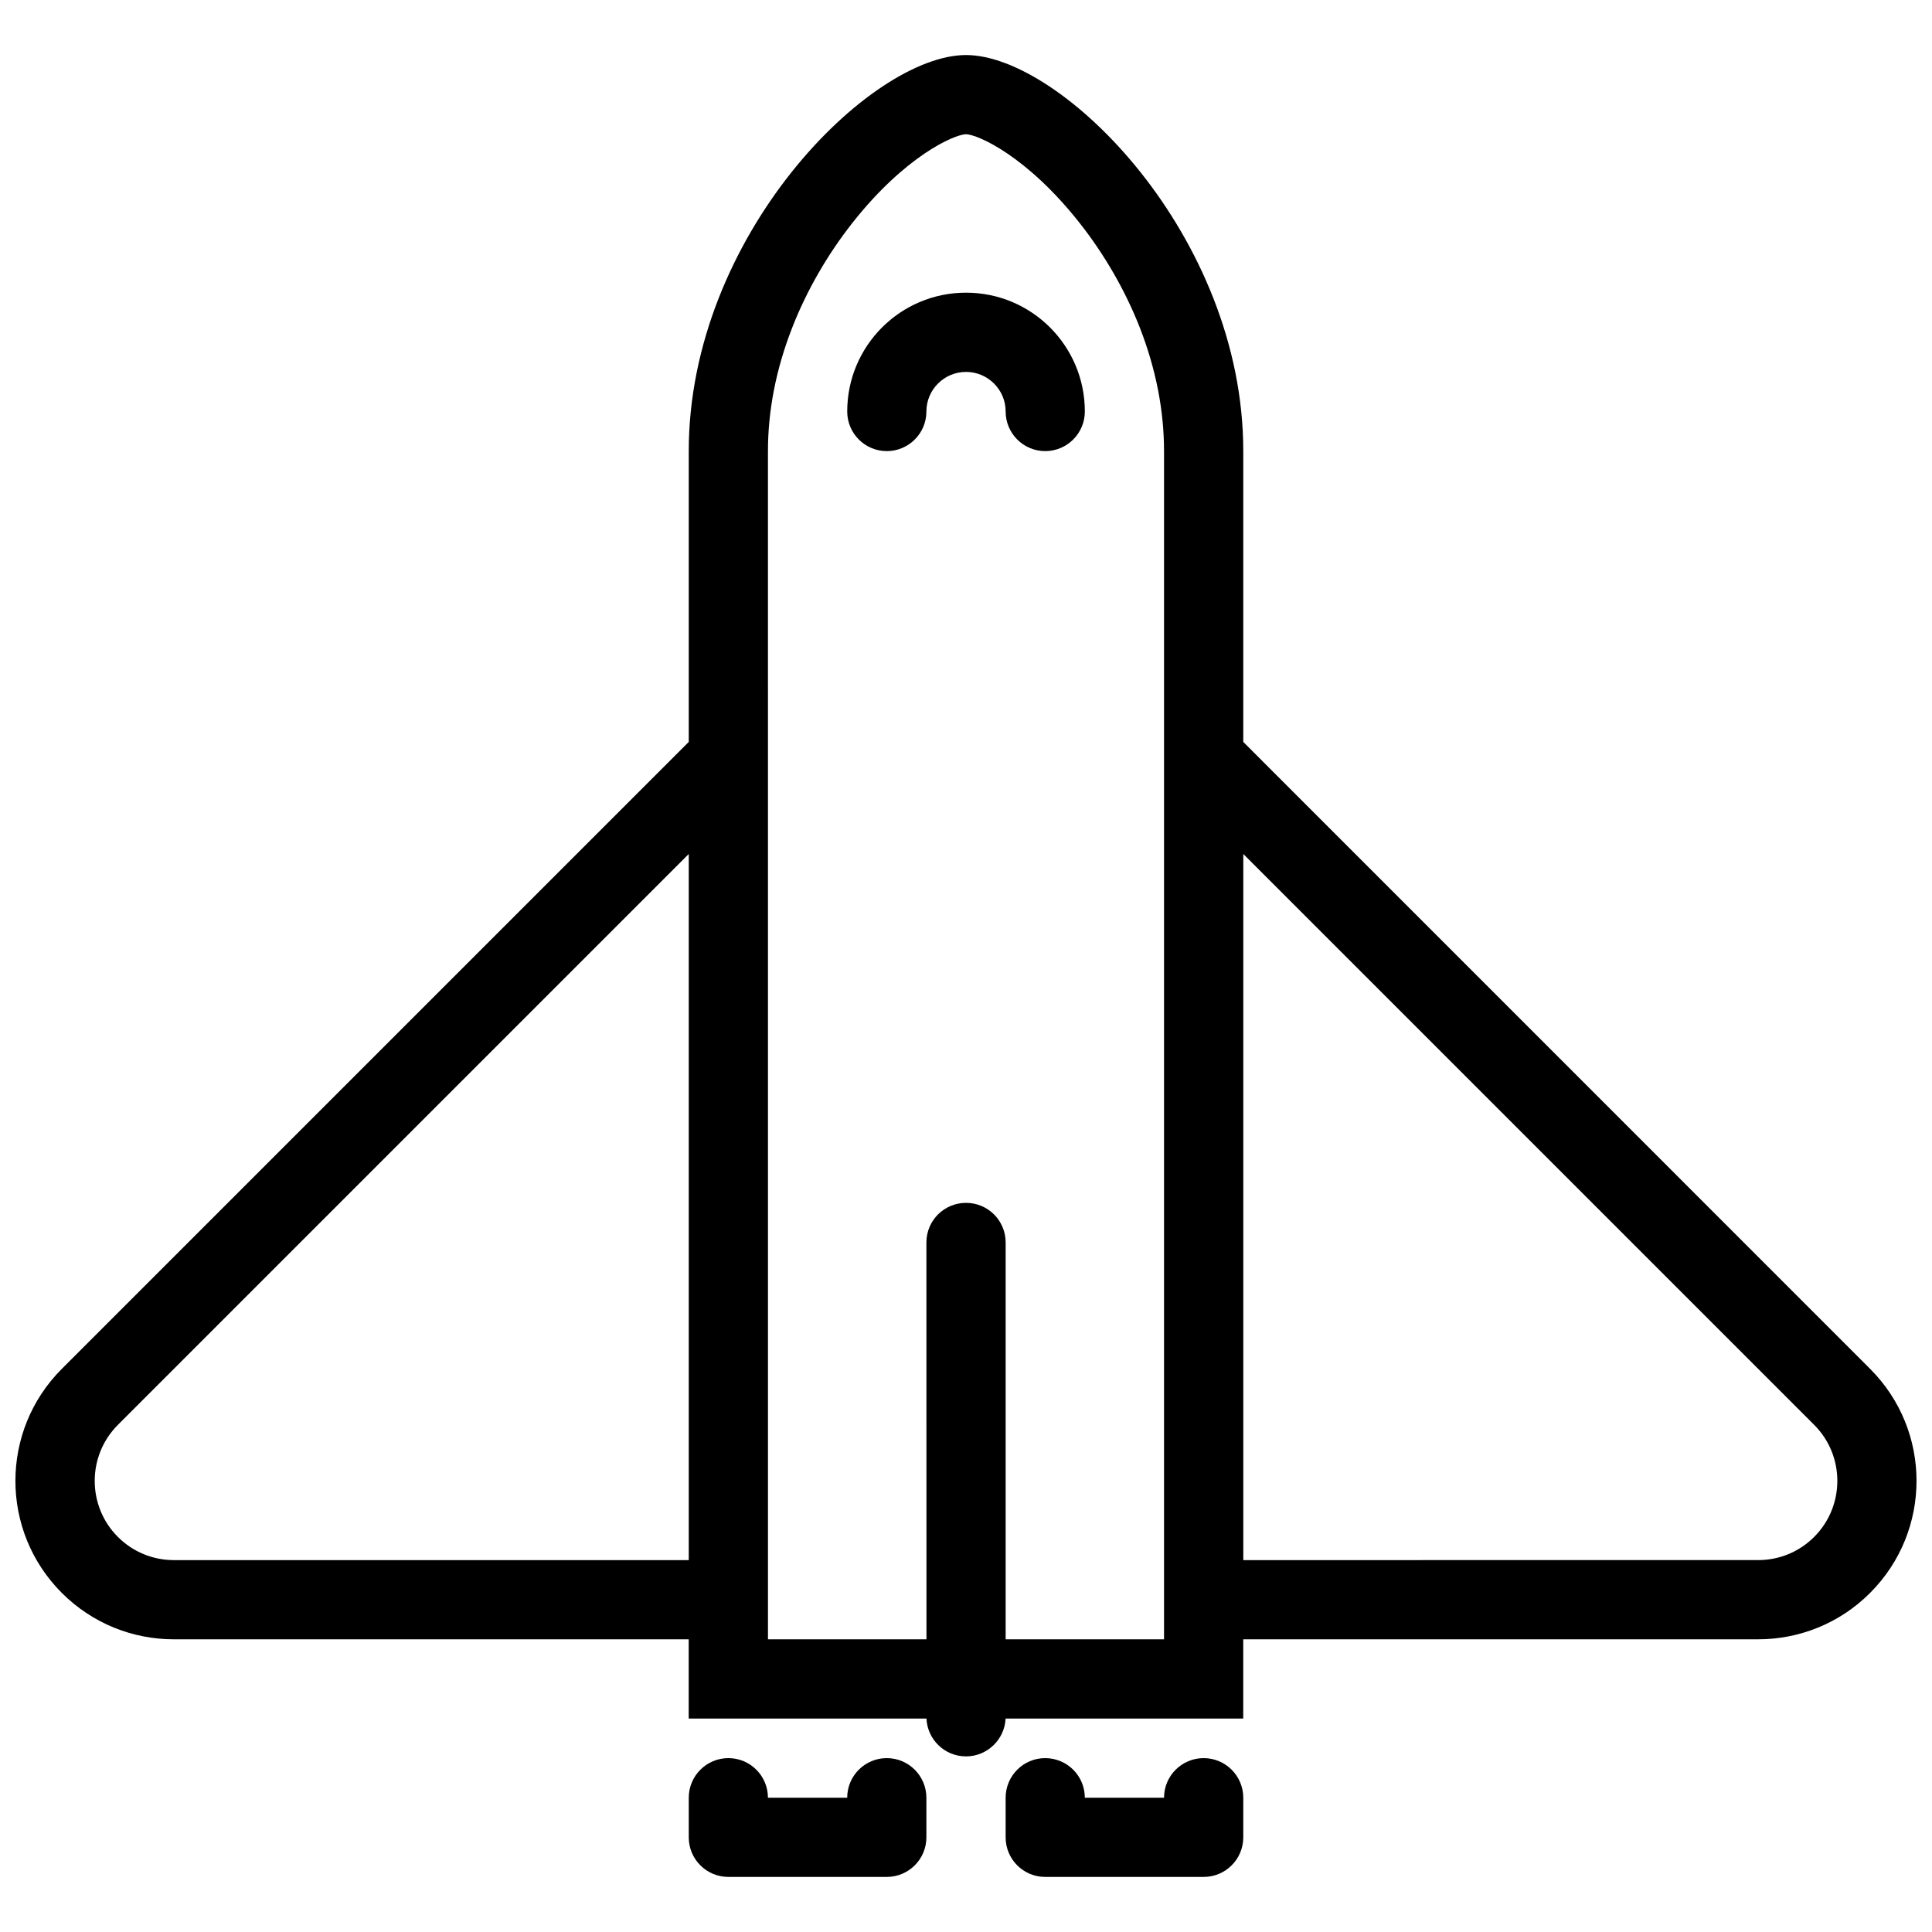 <?xml version="1.0" encoding="UTF-8"?>
<!-- Uploaded to: SVG Find, www.svgfind.com, Generator: SVG Find Mixer Tools -->
<svg width="800px" height="800px" version="1.1" viewBox="144 144 512 512" xmlns="http://www.w3.org/2000/svg">
 <defs>
  <clipPath id="a">
   <path d="m148.09 158h503.81v452h-503.81z"/>
  </clipPath>
 </defs>
 <path d="m379 609.92c-5.797 0-10.484 4.703-10.484 10.5h-21.004c0-5.797-4.691-10.5-10.484-10.5-5.797 0-10.5 4.703-10.5 10.5v10.5c0 5.797 4.703 10.484 10.5 10.484h41.973c5.797 0 10.5-4.691 10.5-10.484v-10.496c0-5.797-4.703-10.504-10.5-10.504z"/>
 <path d="m462.98 609.92c-5.797 0-10.5 4.703-10.5 10.5h-20.988c0-5.797-4.707-10.5-10.504-10.5-5.797 0-10.484 4.703-10.484 10.5v10.5c0 5.797 4.691 10.484 10.484 10.484h41.992c5.797 0 10.5-4.691 10.5-10.484v-10.496c0-5.797-4.703-10.504-10.5-10.504z"/>
 <path d="m400.01 221.56c-17.391 0-31.488 14.098-31.488 31.488 0 5.797 4.691 10.5 10.484 10.5 5.797 0 10.5-4.703 10.5-10.5 0-5.781 4.703-10.488 10.5-10.488 5.781 0 10.5 4.707 10.5 10.488 0 5.797 4.691 10.5 10.484 10.5 5.797 0 10.504-4.703 10.504-10.5 0.004-17.391-14.098-31.488-31.484-31.488z"/>
 <g clip-path="url(#a)">
  <path d="m639.61 506.77-166.13-166.15v-77.074c0-57.074-48.078-104.96-73.477-104.96-25.398 0-73.477 47.895-73.477 104.96v77.074l-166.15 166.15c-16.391 16.391-16.391 42.973 0 59.363 8.211 8.211 18.941 12.301 29.688 12.301h136.45v21.004h63.008c0.246 5.566 4.828 10.023 10.473 10.023 5.629 0 10.238-4.457 10.5-10.023h62.977v-21.004h136.44c10.746 0 21.496-4.09 29.688-12.301 16.398-16.391 16.398-42.973 0.008-59.363zm-449.52 50.676c-5.613 0-10.887-2.184-14.852-6.148-8.18-8.18-8.18-21.508 0-29.688l151.29-151.29v187.13zm262.39 20.988h-41.973v-105.18c0-5.797-4.703-10.484-10.5-10.484-5.797 0-10.5 4.691-10.5 10.484l0.016 105.18h-42.004l-0.004-314.89c0-10.777 2.152-21.758 6.394-32.625 3.812-9.809 9.363-19.449 16.02-27.891 13.945-17.68 26.906-23.371 30.074-23.461 3.152 0.094 16.113 5.781 30.059 23.461 6.672 8.441 12.207 18.082 16.039 27.891 4.227 10.871 6.379 21.848 6.379 32.625zm172.3-27.141c-3.965 3.965-9.242 6.148-14.852 6.148l-136.44 0.004v-187.13l151.29 151.29c8.18 8.18 8.18 21.508 0 29.688z"/>
 </g>
</svg>